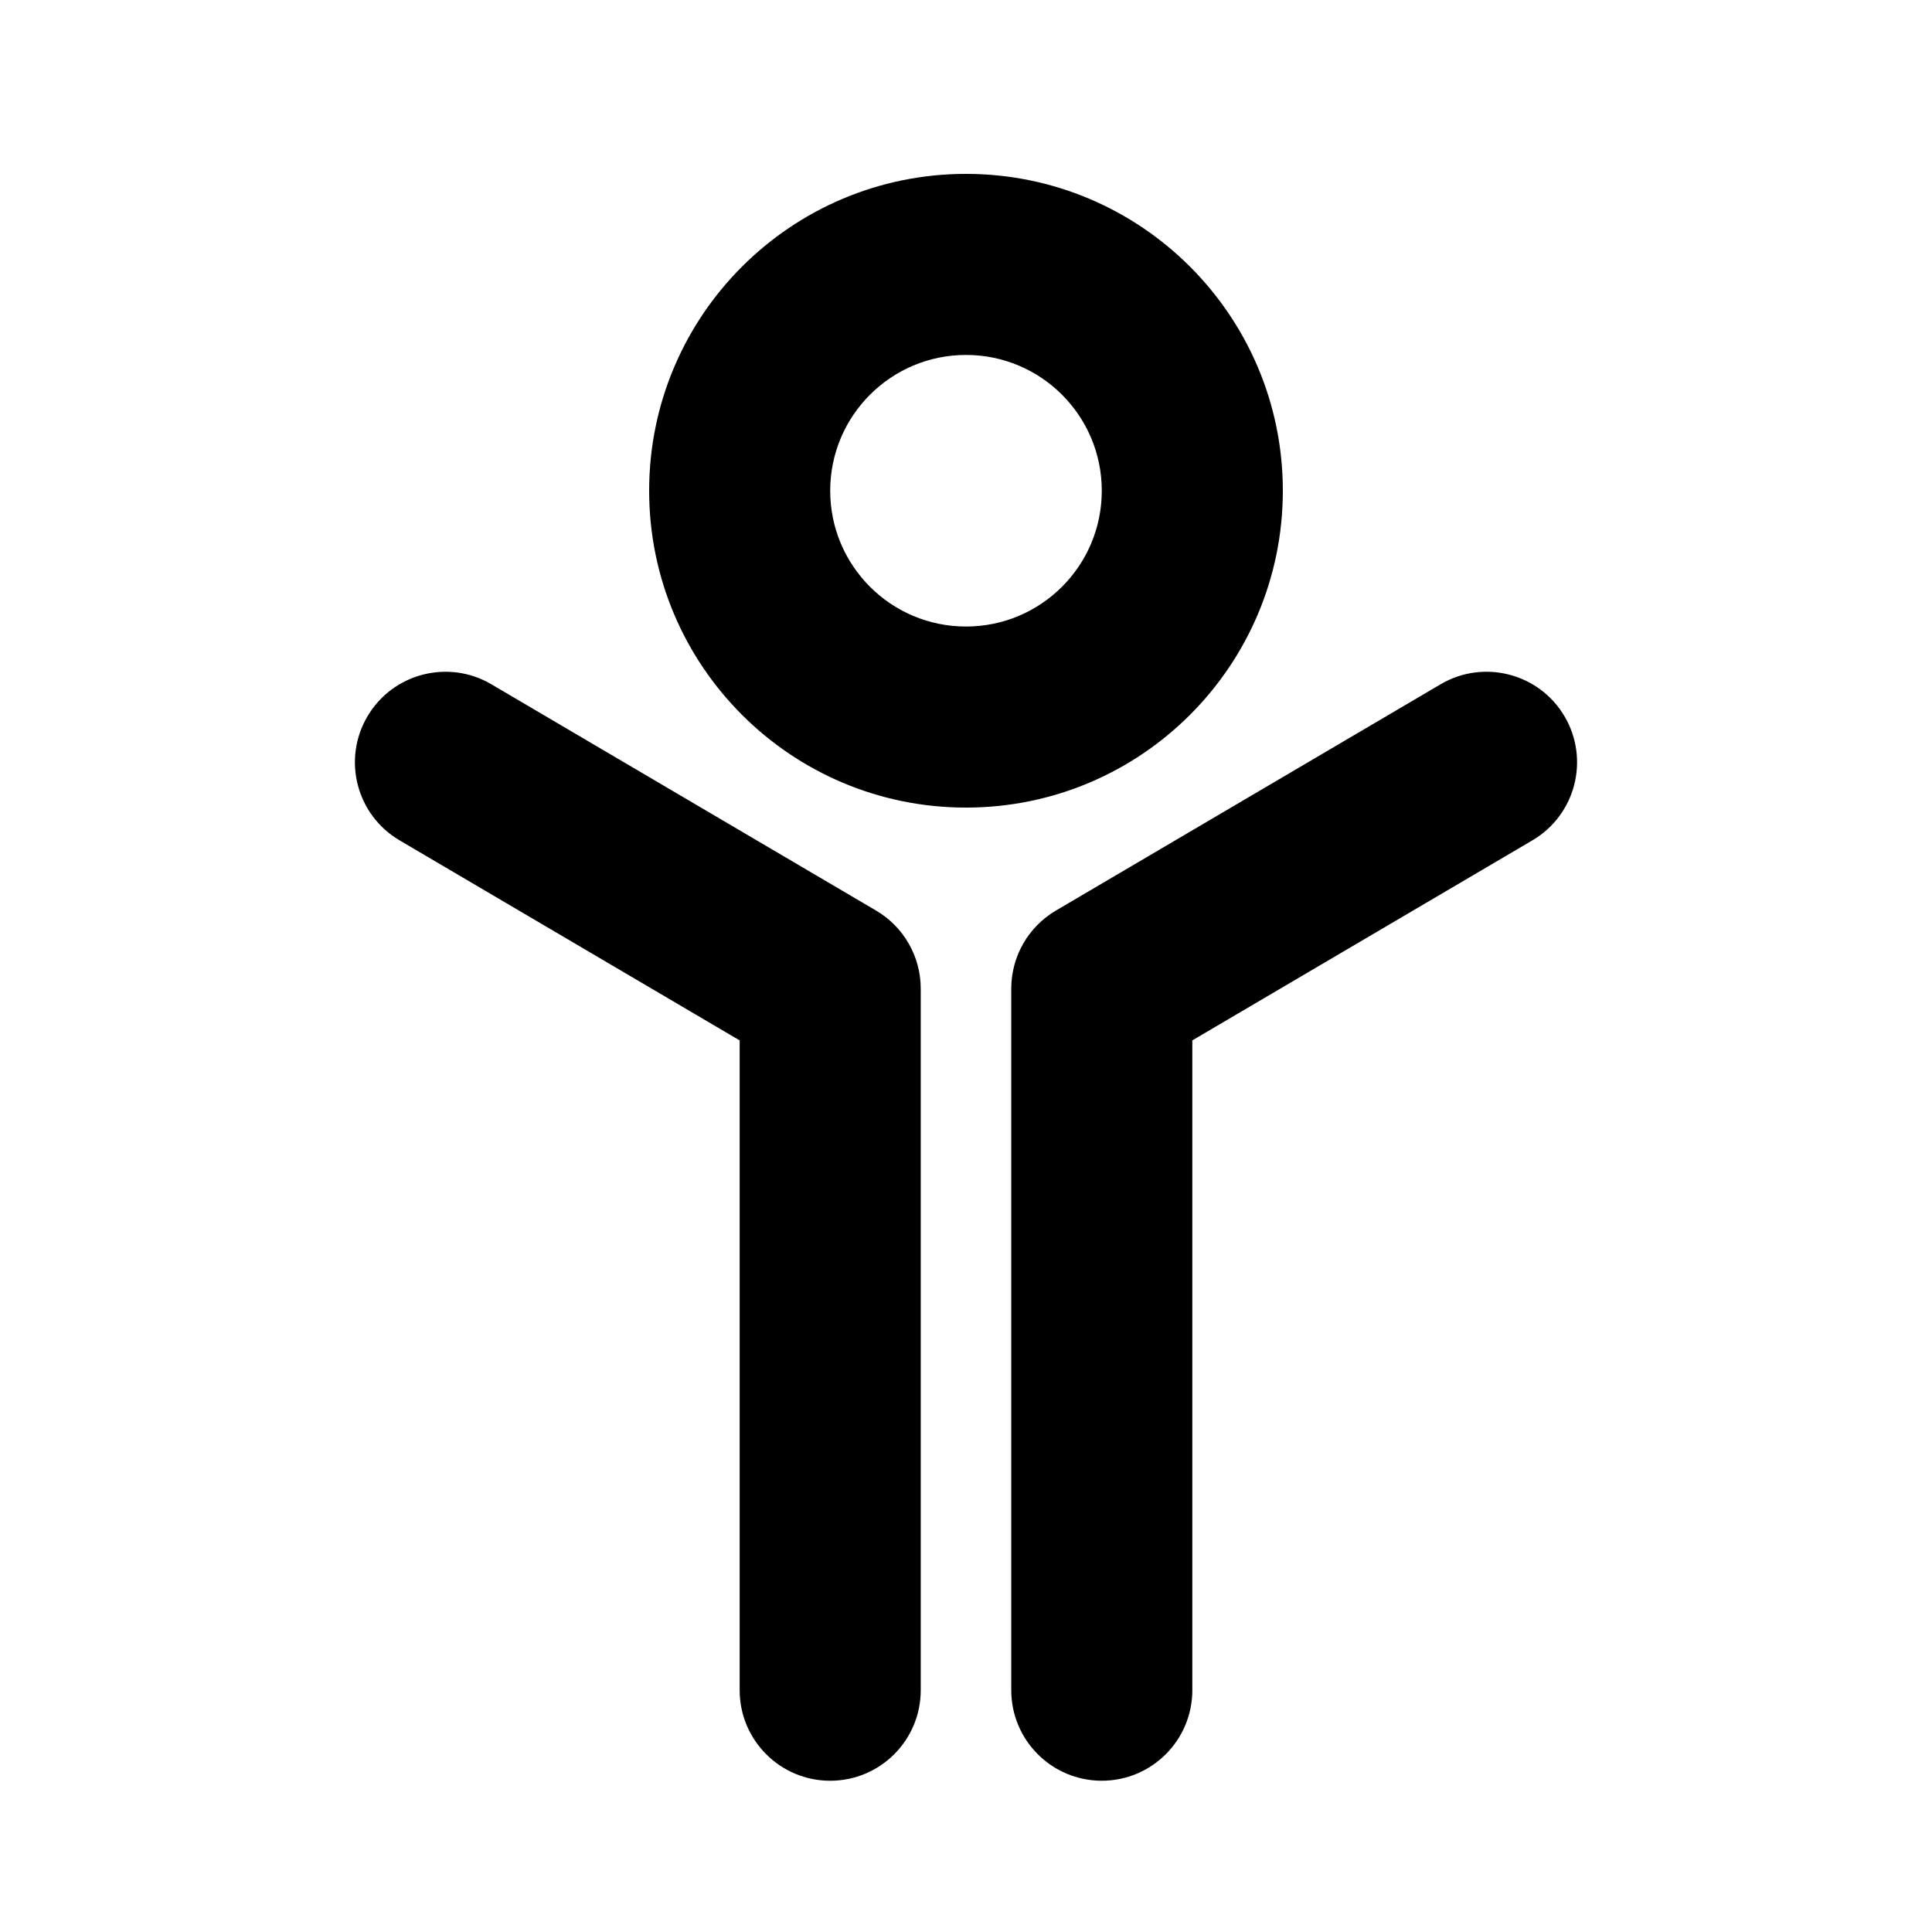 <?xml version="1.0" encoding="UTF-8"?>
<!-- Uploaded to: ICON Repo, www.svgrepo.com, Generator: ICON Repo Mixer Tools -->
<svg fill="#000000" width="800px" height="800px" version="1.1" viewBox="144 144 512 512" xmlns="http://www.w3.org/2000/svg">
 <path d="m400 358.02c46.371 0 83.965-37.594 83.965-83.969s-37.594-83.969-83.965-83.969c-46.375 0-83.969 37.594-83.969 83.969s37.594 83.969 83.969 83.969zm0-47.984c-19.875 0-35.988-16.109-35.988-35.984s16.113-35.988 35.988-35.988 35.984 16.113 35.984 35.988-16.109 35.984-35.984 35.984zm-59.98 281.89c0 13.25 10.742 23.992 23.992 23.992s23.992-10.742 23.992-23.992v-185.93c0-8.5-4.5-16.367-11.828-20.68l-101.96-59.977c-11.422-6.719-26.125-2.906-32.844 8.516s-2.906 26.125 8.516 32.844l90.133 53.02zm210.09-225.23c11.422-6.719 15.234-21.422 8.516-32.844s-21.422-15.234-32.844-8.516l-101.96 59.977c-7.328 4.312-11.828 12.18-11.828 20.68v185.93c0 13.25 10.742 23.992 23.992 23.992s23.992-10.742 23.992-23.992v-172.21z" fill-rule="evenodd"/>
</svg>